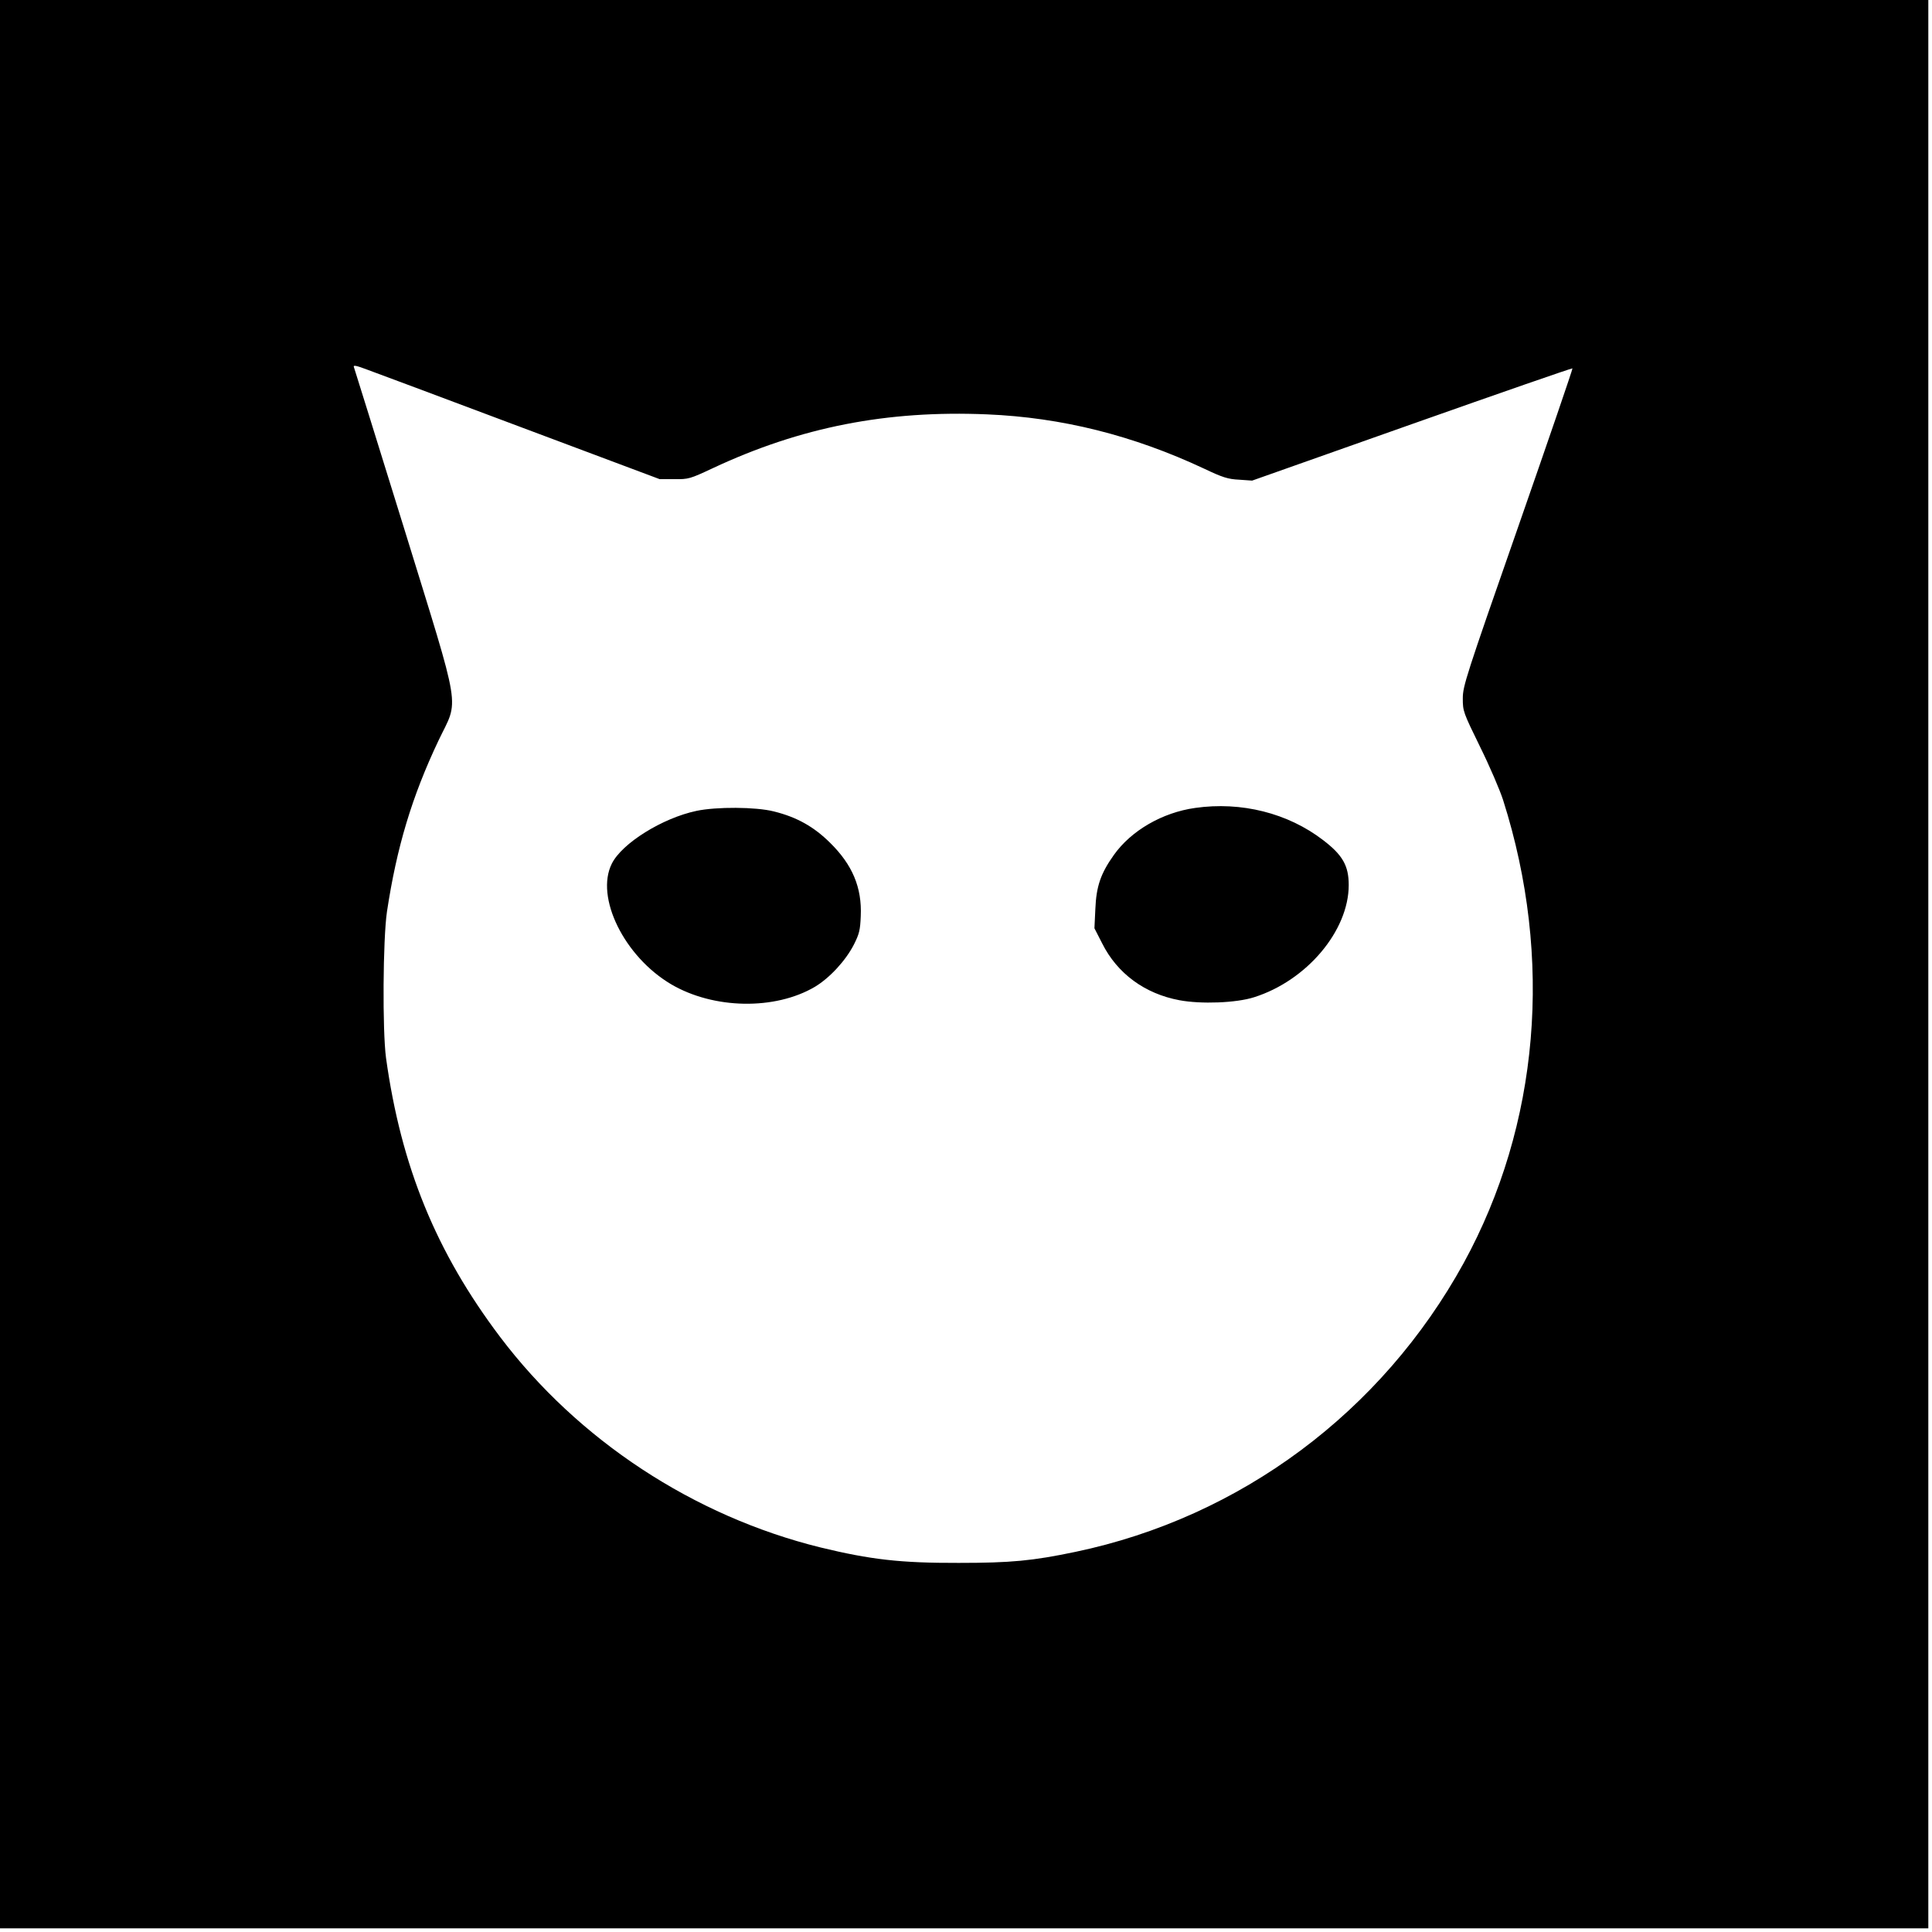 <svg version="1" xmlns="http://www.w3.org/2000/svg" width="1400" height="1400" viewBox="0 0 1050 1050"><path d="M0 524v524h1048V0H0v524zm283-291.9l75.5 28.3h8c7.7.1 8.4-.1 21-6 47.6-22.3 94.5-31.5 149-29.2 40.5 1.7 79.3 11.4 117.9 29.5 10.1 4.8 13 5.7 19 6l7.1.5 86.8-30.7c47.8-16.9 87-30.5 87.3-30.3.2.3-13.1 39.1-29.6 86.4-28.4 81.3-30 86.3-30 93 0 6.9.2 7.5 9.4 26.3 5.2 10.5 10.8 23.6 12.5 28.9 27.4 86.1 19.7 176.5-21.4 251.6-44.5 81-121.3 138.2-211 157-23.4 4.9-35.1 6-63.5 6-31.6.1-47.9-1.8-75.1-8.4-68.9-17-131.7-58.3-174.1-114.4C237 680.5 218 634 209.8 575c-2-14.9-1.7-64.4.5-79.5 5.3-35 13.5-62.4 28-93 11.2-23.5 13-12.6-18.7-115.4-14.7-47.4-27-86.9-27.3-87.7-.4-1.1 1.5-.7 7.3 1.5 4.4 1.6 41.9 15.6 83.4 31.2z"/><path d="M649.5 439.1c-17.8 2.5-34.7 12.3-44.1 25.5-7.2 10.1-9.6 17.1-10.1 29.4l-.5 10.5 4.2 8.2c8.2 16.4 23.2 27.4 42 30.9 11.7 2.2 30.8 1.5 40.5-1.6 28.6-9 51.5-36.1 51.5-61 0-10.5-3.3-16.3-13.9-24.4-19.1-14.7-44.5-21.1-69.6-17.5zM378.5 440.7c-18.5 3.9-40.5 17.6-46 28.7-9.1 18.2 6.7 50.4 32.2 65.5 23.1 13.6 56.5 14.2 78.2 1.4 8-4.8 16.7-14.2 21.2-23 2.9-5.8 3.4-7.8 3.7-15.4.7-15.5-4.5-27.9-16.7-39.9-8.8-8.7-18-13.9-30.5-17-9.8-2.5-31.3-2.6-42.1-.3z"/></svg>